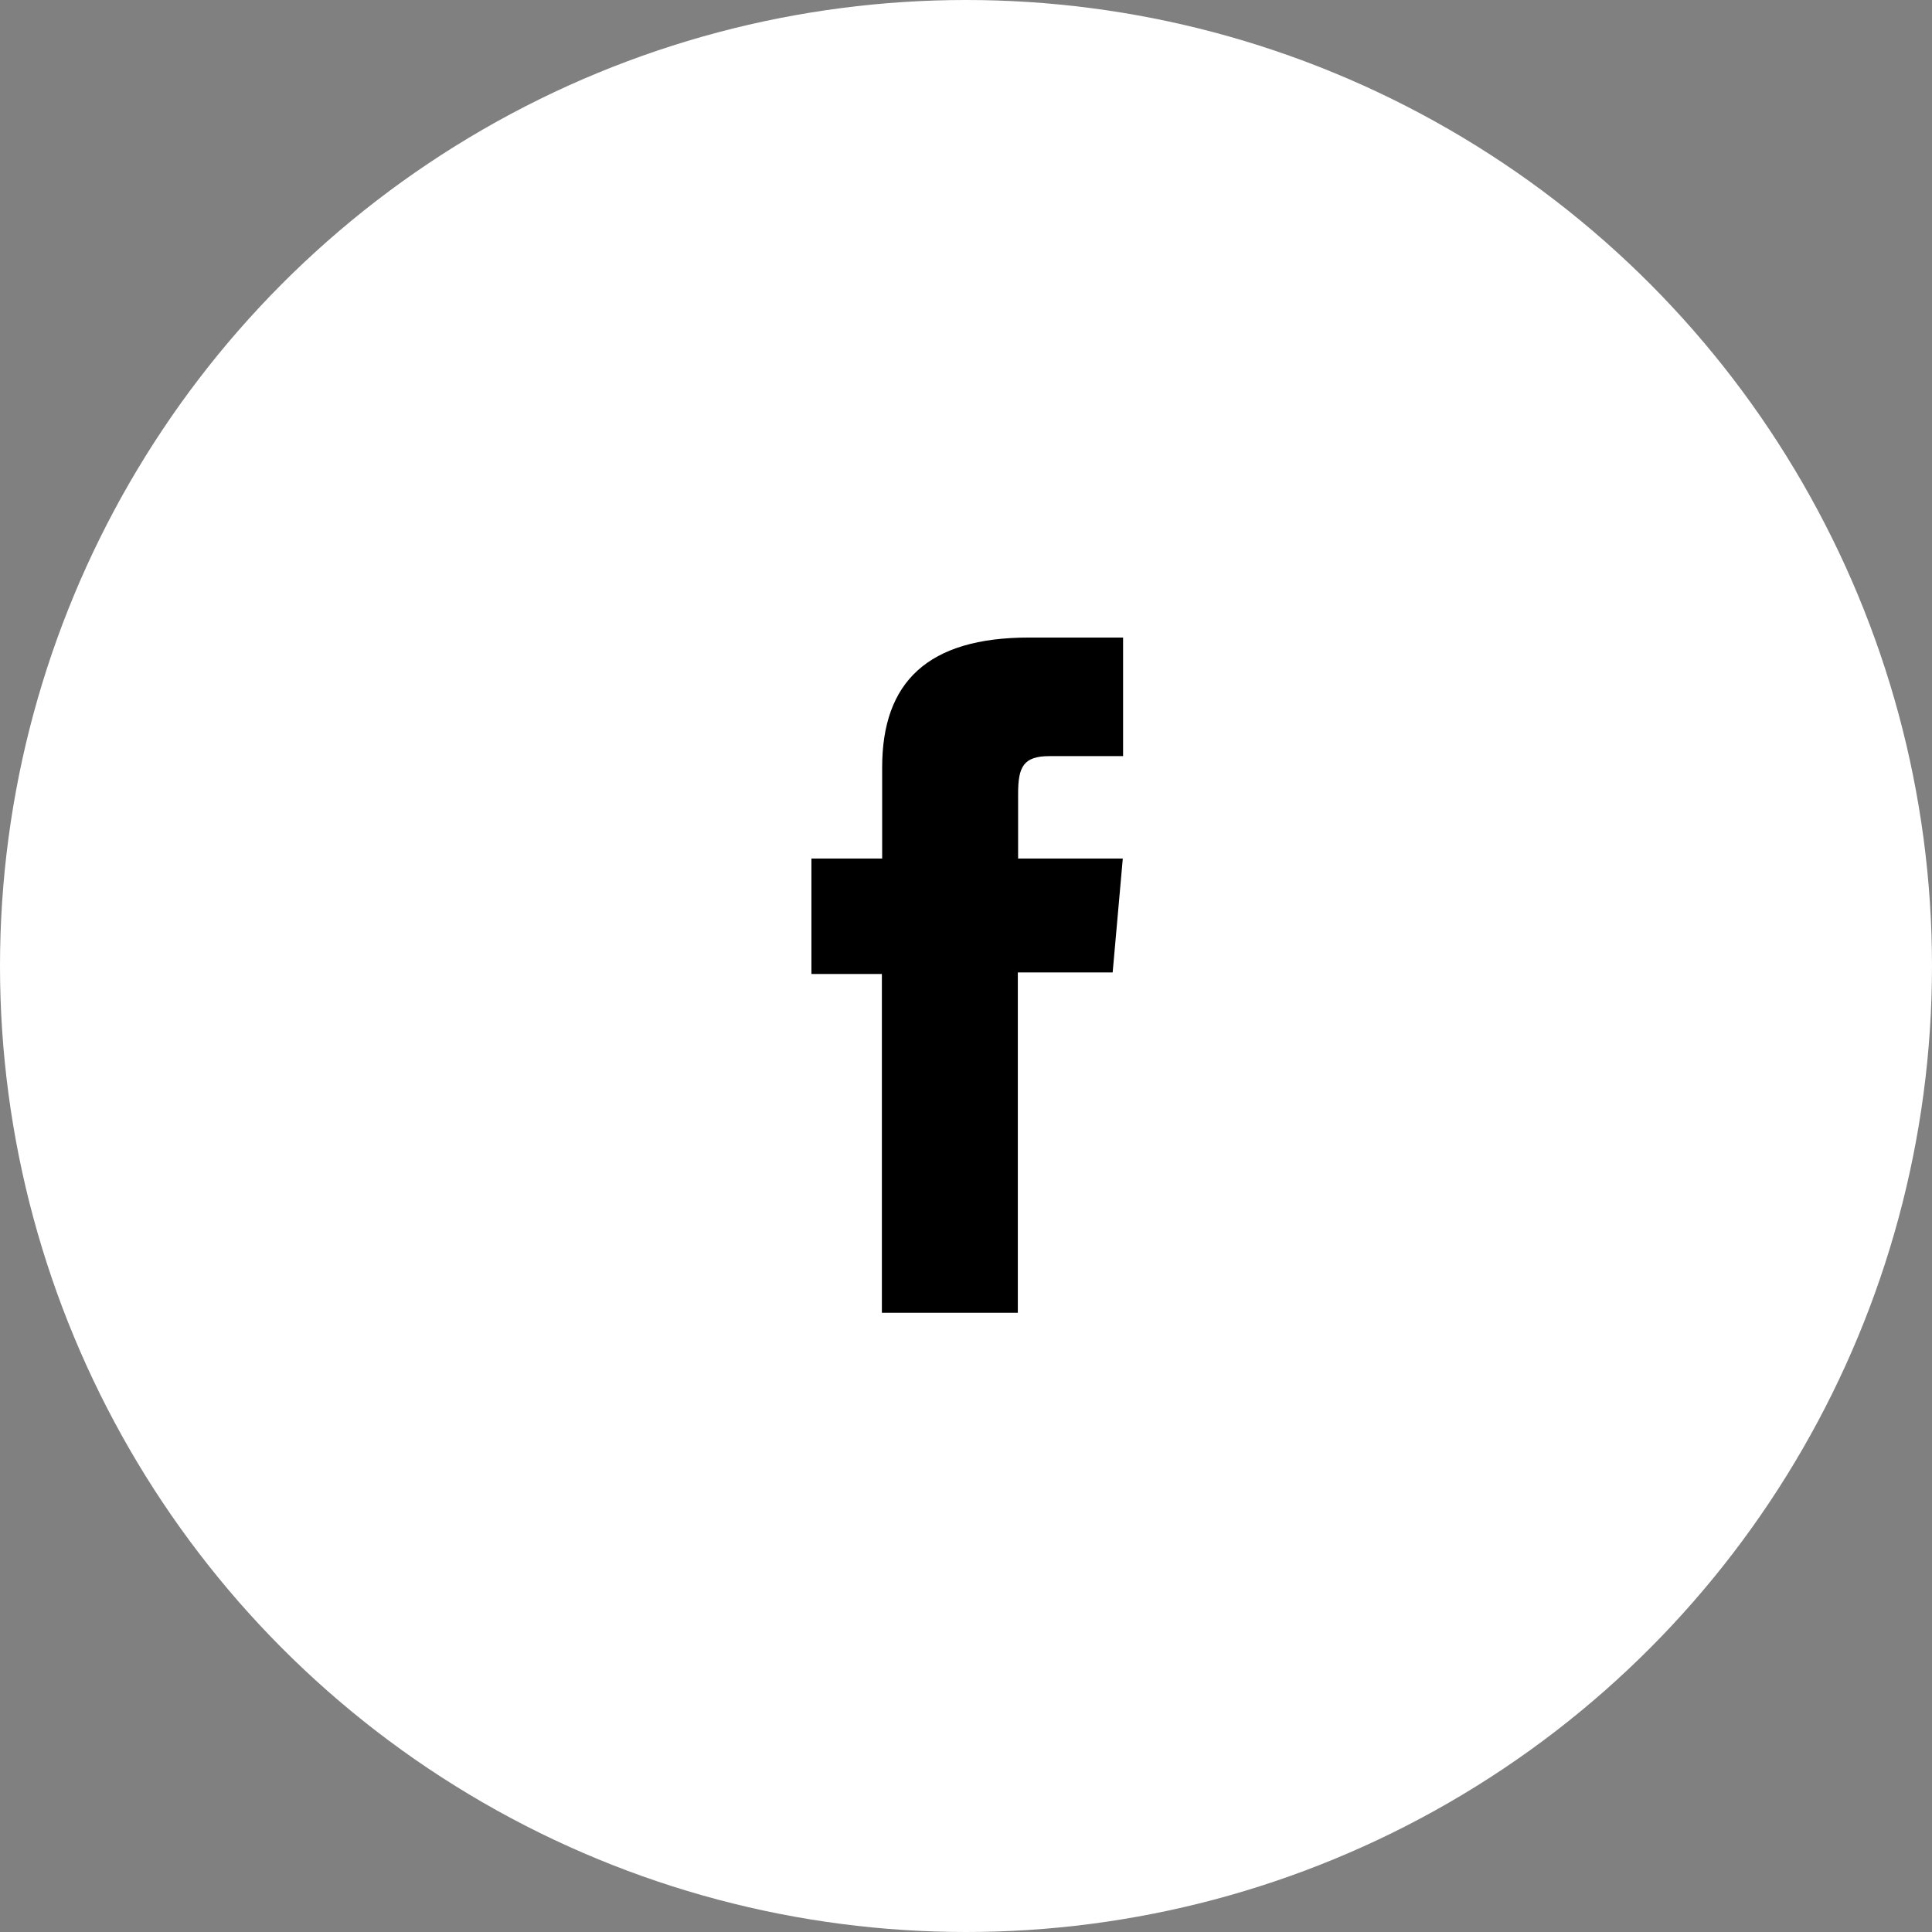 <svg id="facebook" xmlns="http://www.w3.org/2000/svg" width="33.922" height="33.922" viewBox="0 0 33.922 33.922">
  <rect x="0" y="0" width="33.922" height="33.922" fill="#808080" stroke="none"/>
  <circle id="Ellipse_17" data-name="Ellipse 17" cx="16.961" cy="16.961" r="16.961" transform="translate(0)" fill="#fff"/>
  <g id="Group_13" data-name="Group 13" transform="translate(14.247 11.194)">
    <path id="Path_2494" data-name="Path 2494" d="M45.3,364.276h2.387V358.3h1.665l.178-2H47.692v-1.14c0-.472.095-.658.551-.658h1.292V352.42H47.882c-1.777,0-2.577.782-2.577,2.28v1.6H44.063v2.027H45.3Z" transform="translate(-44.063 -352.42)"/>
  </g>
</svg>
